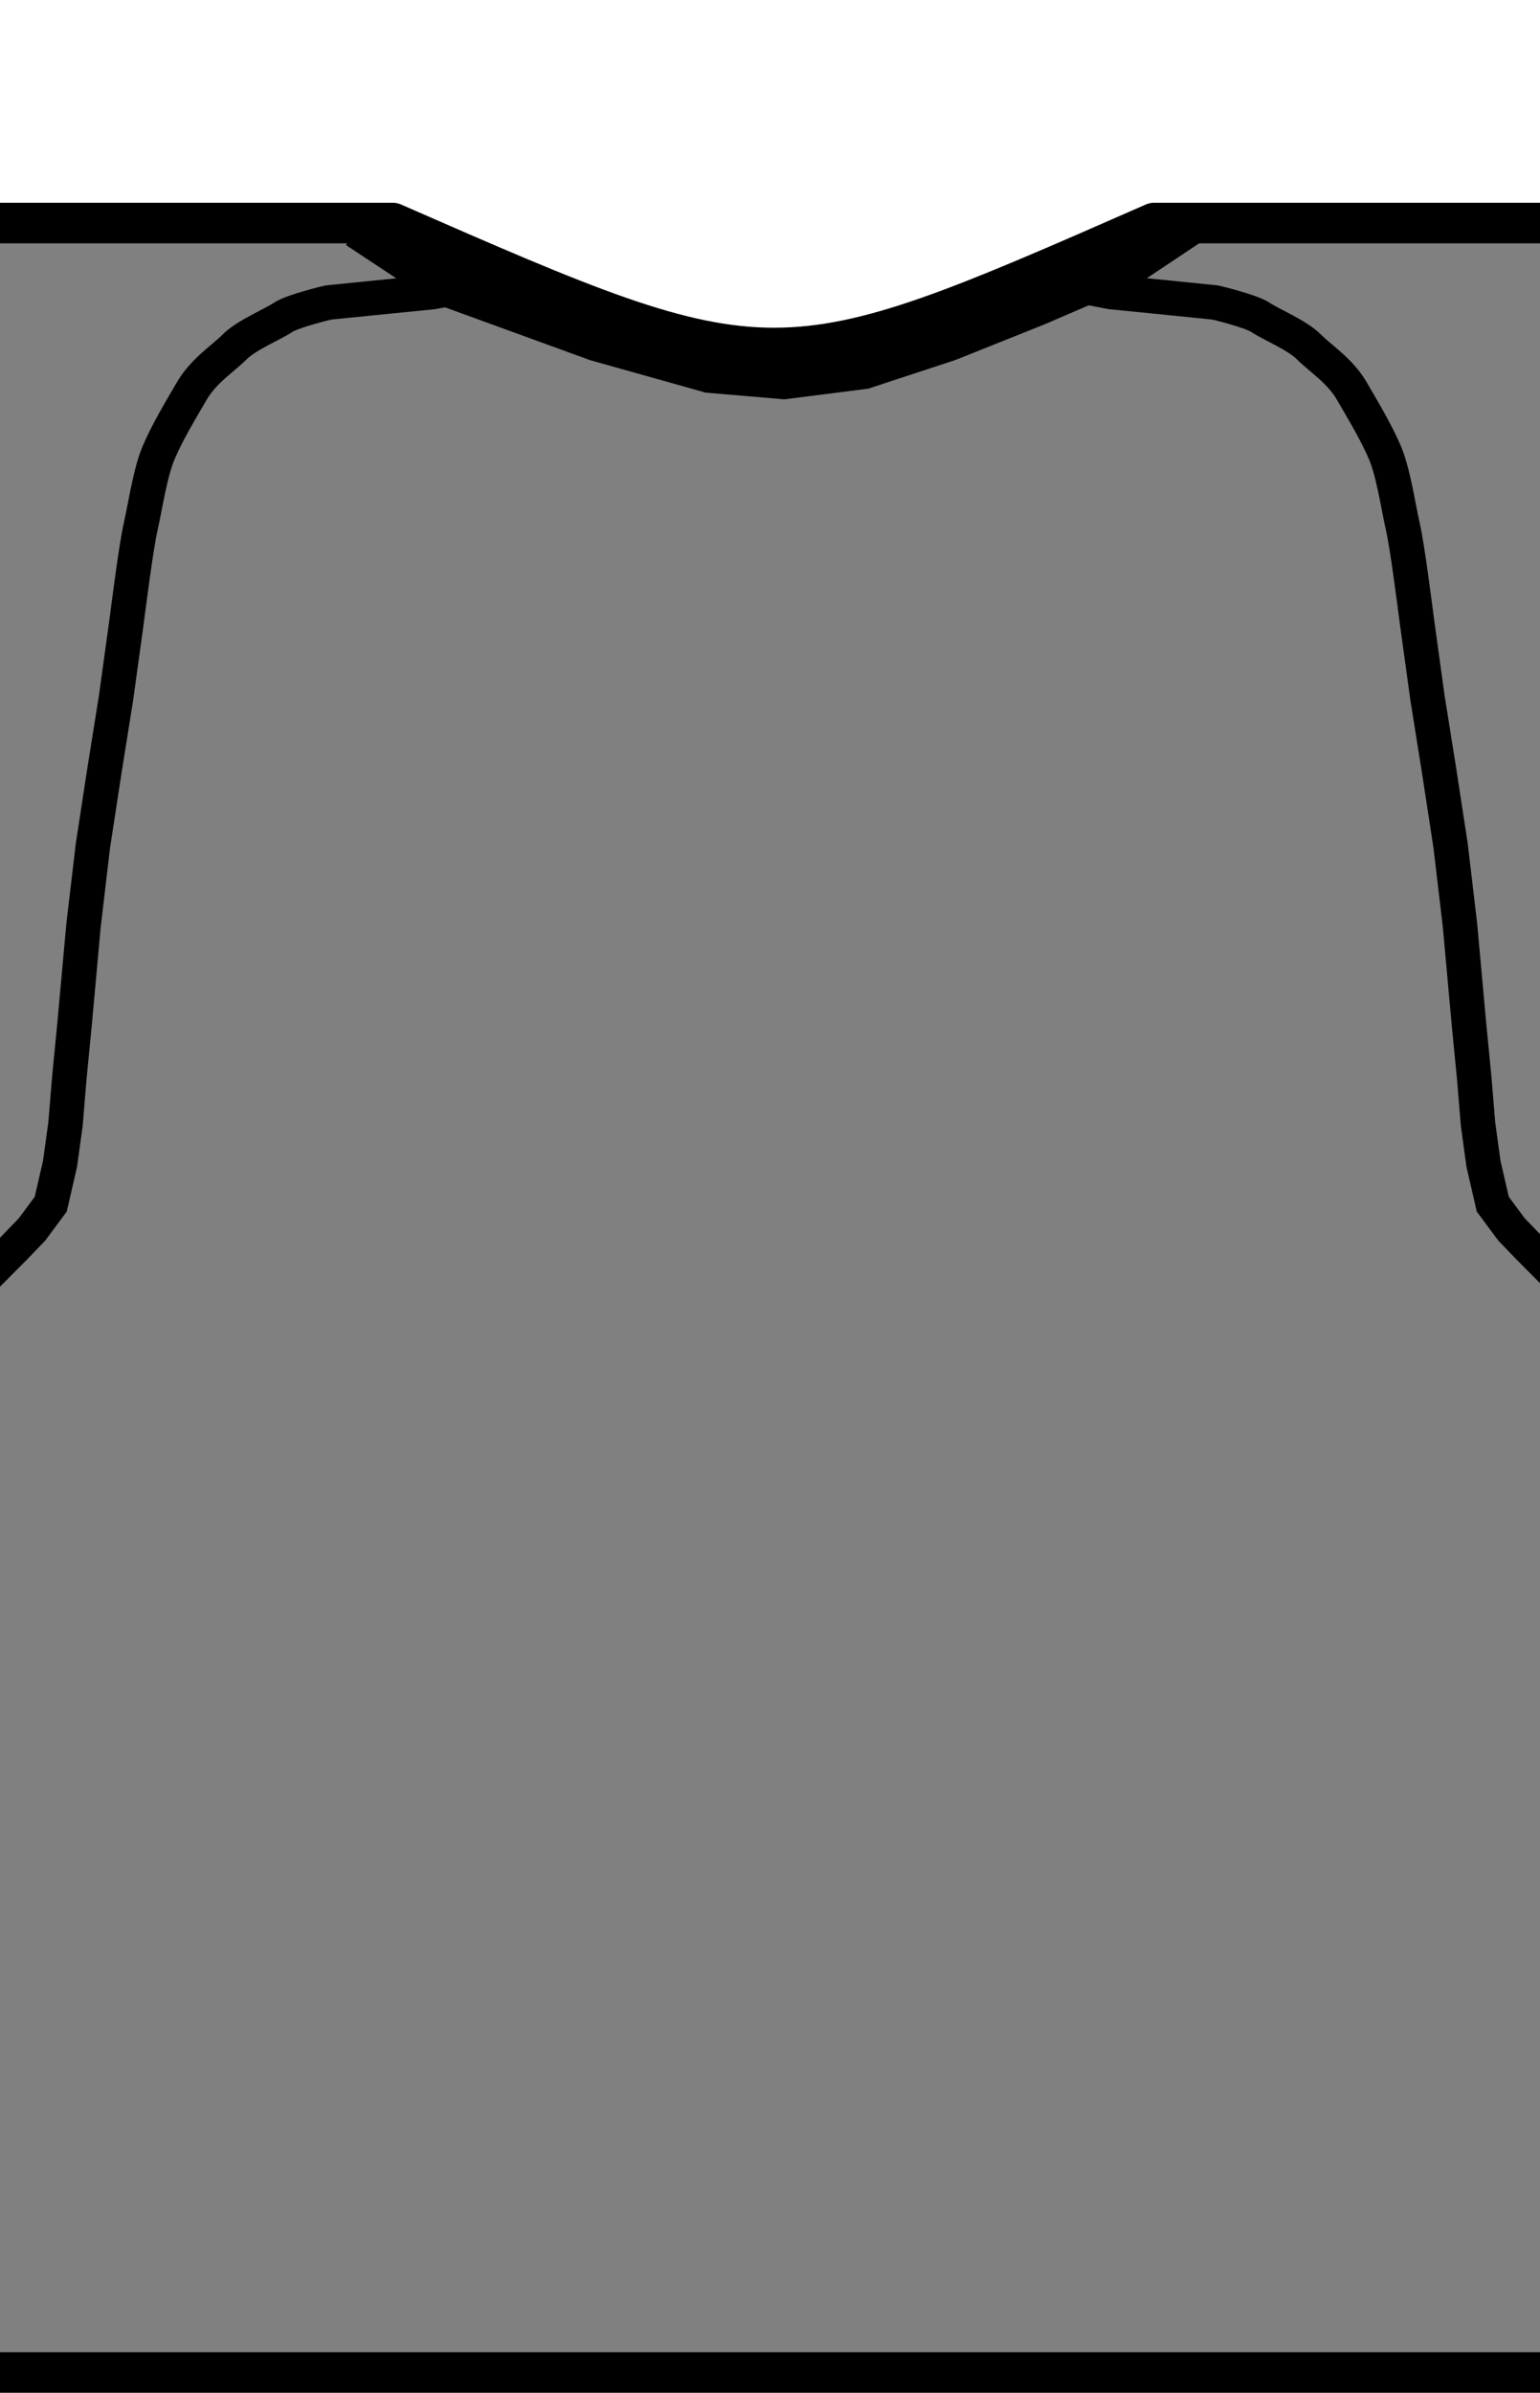 <?xml version="1.0" encoding="UTF-8" standalone="no"?>
<!-- Created with Inkscape (http://www.inkscape.org/) -->
<svg
   xmlns:dc="http://purl.org/dc/elements/1.1/"
   xmlns:cc="http://creativecommons.org/ns#"
   xmlns:rdf="http://www.w3.org/1999/02/22-rdf-syntax-ns#"
   xmlns:svg="http://www.w3.org/2000/svg"
   xmlns="http://www.w3.org/2000/svg"
   xmlns:sodipodi="http://sodipodi.sourceforge.net/DTD/sodipodi-0.dtd"
   xmlns:inkscape="http://www.inkscape.org/namespaces/inkscape"
   version="1.0"
   width="38"
   height="59"
   id="svg10284"
   sodipodi:version="0.32"
   inkscape:version="0.46"
   sodipodi:docname="Kit_body_ohiggins09a.svg"
   inkscape:output_extension="org.inkscape.output.svg.inkscape">
  <rect width="100%" height="100%" fill="#808080" stroke="none"/>
  <sodipodi:namedview
     inkscape:window-height="750"
     inkscape:window-width="1276"
     inkscape:pageshadow="2"
     inkscape:pageopacity="0.0"
     guidetolerance="10.0"
     gridtolerance="10.0"
     objecttolerance="10.0"
     borderopacity="1.0"
     bordercolor="#666666"
     pagecolor="#ffffff"
     id="base"
     showgrid="false"
     inkscape:zoom="8"
     inkscape:cx="-3.289018"
     inkscape:cy="35.499912"
     inkscape:window-x="0"
     inkscape:window-y="14"
     inkscape:current-layer="svg10284"
     showguides="true"
     inkscape:guide-bbox="true" />
  <defs
     id="defs10287">
    <inkscape:perspective
       sodipodi:type="inkscape:persp3d"
       inkscape:vp_x="0 : 29.5 : 1"
       inkscape:vp_y="0 : 1000 : 0"
       inkscape:vp_z="38 : 29.5 : 1"
       inkscape:persp3d-origin="19 : 19.666667 : 1"
       id="perspective14" />
    <inkscape:perspective
       id="perspective2527"
       inkscape:persp3d-origin="372.04724 : 350.78739 : 1"
       inkscape:vp_z="744.09448 : 526.18109 : 1"
       inkscape:vp_y="0 : 1000 : 0"
       inkscape:vp_x="0 : 526.18109 : 1"
       sodipodi:type="inkscape:persp3d" />
    <inkscape:perspective
       id="perspective2600"
       inkscape:persp3d-origin="372.04724 : 350.78739 : 1"
       inkscape:vp_z="744.09448 : 526.18109 : 1"
       inkscape:vp_y="0 : 1000 : 0"
       inkscape:vp_x="0 : 526.18109 : 1"
       sodipodi:type="inkscape:persp3d" />
    <inkscape:perspective
       id="perspective2517"
       inkscape:persp3d-origin="372.04724 : 350.78739 : 1"
       inkscape:vp_z="744.09448 : 526.18109 : 1"
       inkscape:vp_y="0 : 1000 : 0"
       inkscape:vp_x="0 : 526.18109 : 1"
       sodipodi:type="inkscape:persp3d" />
    <inkscape:perspective
       id="perspective3238"
       inkscape:persp3d-origin="372.04724 : 350.78739 : 1"
       inkscape:vp_z="744.09448 : 526.18109 : 1"
       inkscape:vp_y="0 : 1000 : 0"
       inkscape:vp_x="0 : 526.18109 : 1"
       sodipodi:type="inkscape:persp3d" />
  </defs>
  <path
     sodipodi:nodetypes="ccccczzzzzzccccccccccccc"
     id="path3157"
     d="M 26.423,7.045 L 25.561,6.841 L 27.413,7.201 L 28.482,7.307 L 29.984,7.459 C 29.984,7.459 30.864,7.665 31.107,7.829 C 31.35,7.993 32.006,8.262 32.295,8.552 C 32.584,8.842 33.065,9.141 33.356,9.641 C 33.657,10.16 33.955,10.654 34.168,11.148 C 34.38,11.642 34.493,12.441 34.615,12.984 C 34.737,13.528 34.896,14.825 34.973,15.392 C 35.05,15.96 35.222,17.197 35.222,17.197 L 35.508,18.989 L 35.795,20.86 L 36.025,22.808 L 36.248,25.26 L 36.375,26.562 L 36.471,27.719 L 36.605,28.694 L 36.835,29.693 L 37.296,30.314 L 37.737,30.772 L 38.258,31.295 L 38.258,31.262"
     style="fill:none;fill-opacity:1;fill-rule:evenodd;stroke:#000000;stroke-width:0.852;stroke-linecap:butt;stroke-linejoin:miter;stroke-miterlimit:4;stroke-dasharray:none;stroke-opacity:1" />
  <path
     d="M -3.431,-1.469 L -3.431,60.438 L 39.631,60.438 L 39.631,58.5 L -1.838,58.5 L -1.838,5.5 L 9.694,5.5 C 19.101,9.62 19.14,9.596 28.475,5.5 L 39.631,5.5 L 39.631,-1.469 L -3.431,-1.469 z"
     style="overflow: visible; marker: none; opacity: 1; fill: rgb(255, 255, 255); fill-opacity: 1; fill-rule: nonzero; stroke: rgb(0, 0, 0); stroke-width: 1; stroke-linecap: square; stroke-linejoin: round; stroke-miterlimit: 4; stroke-dasharray: none; stroke-dashoffset: 0pt; stroke-opacity: 1; visibility: visible; display: inline;"
     id="rect12067" />
  <path
     style="fill:none;fill-opacity:1;fill-rule:evenodd;stroke:#000000;stroke-width:0.852;stroke-linecap:butt;stroke-linejoin:miter;stroke-miterlimit:4;stroke-dasharray:none;stroke-opacity:1"
     d="M 11.539,7.045 L 12.62,6.842 L 10.674,7.202 L 9.605,7.308 L 8.103,7.459 C 8.103,7.459 7.223,7.665 6.98,7.829 C 6.737,7.993 6.081,8.262 5.792,8.552 C 5.503,8.843 5.023,9.141 4.732,9.642 C 4.43,10.16 4.132,10.655 3.92,11.148 C 3.707,11.642 3.594,12.441 3.472,12.984 C 3.35,13.528 3.191,14.825 3.114,15.393 C 3.037,15.96 2.865,17.197 2.865,17.197 L 2.579,18.989 L 2.292,20.86 L 2.062,22.808 L 1.839,25.26 L 1.712,26.562 L 1.616,27.719 L 1.482,28.694 L 1.252,29.693 L 0.791,30.314 L 0.35,30.772 L -0.171,31.295 L -0.171,31.262"
     id="path3297"
     sodipodi:nodetypes="ccccczzzzzzccccccccccccc" />
  <path
     style="fill:none;fill-rule:evenodd;stroke:#000000;stroke-width:1px;stroke-linecap:butt;stroke-linejoin:miter;stroke-opacity:1"
     d="M 8.812,5.625 L 10.938,7.031 L 14.719,8.406 L 17.5,9.187 L 19.344,9.344 L 21.312,9.094 L 23.406,8.406 L 25.594,7.531 L 27.844,6.562 L 29.438,5.5"
     id="path2390" />
</svg>
